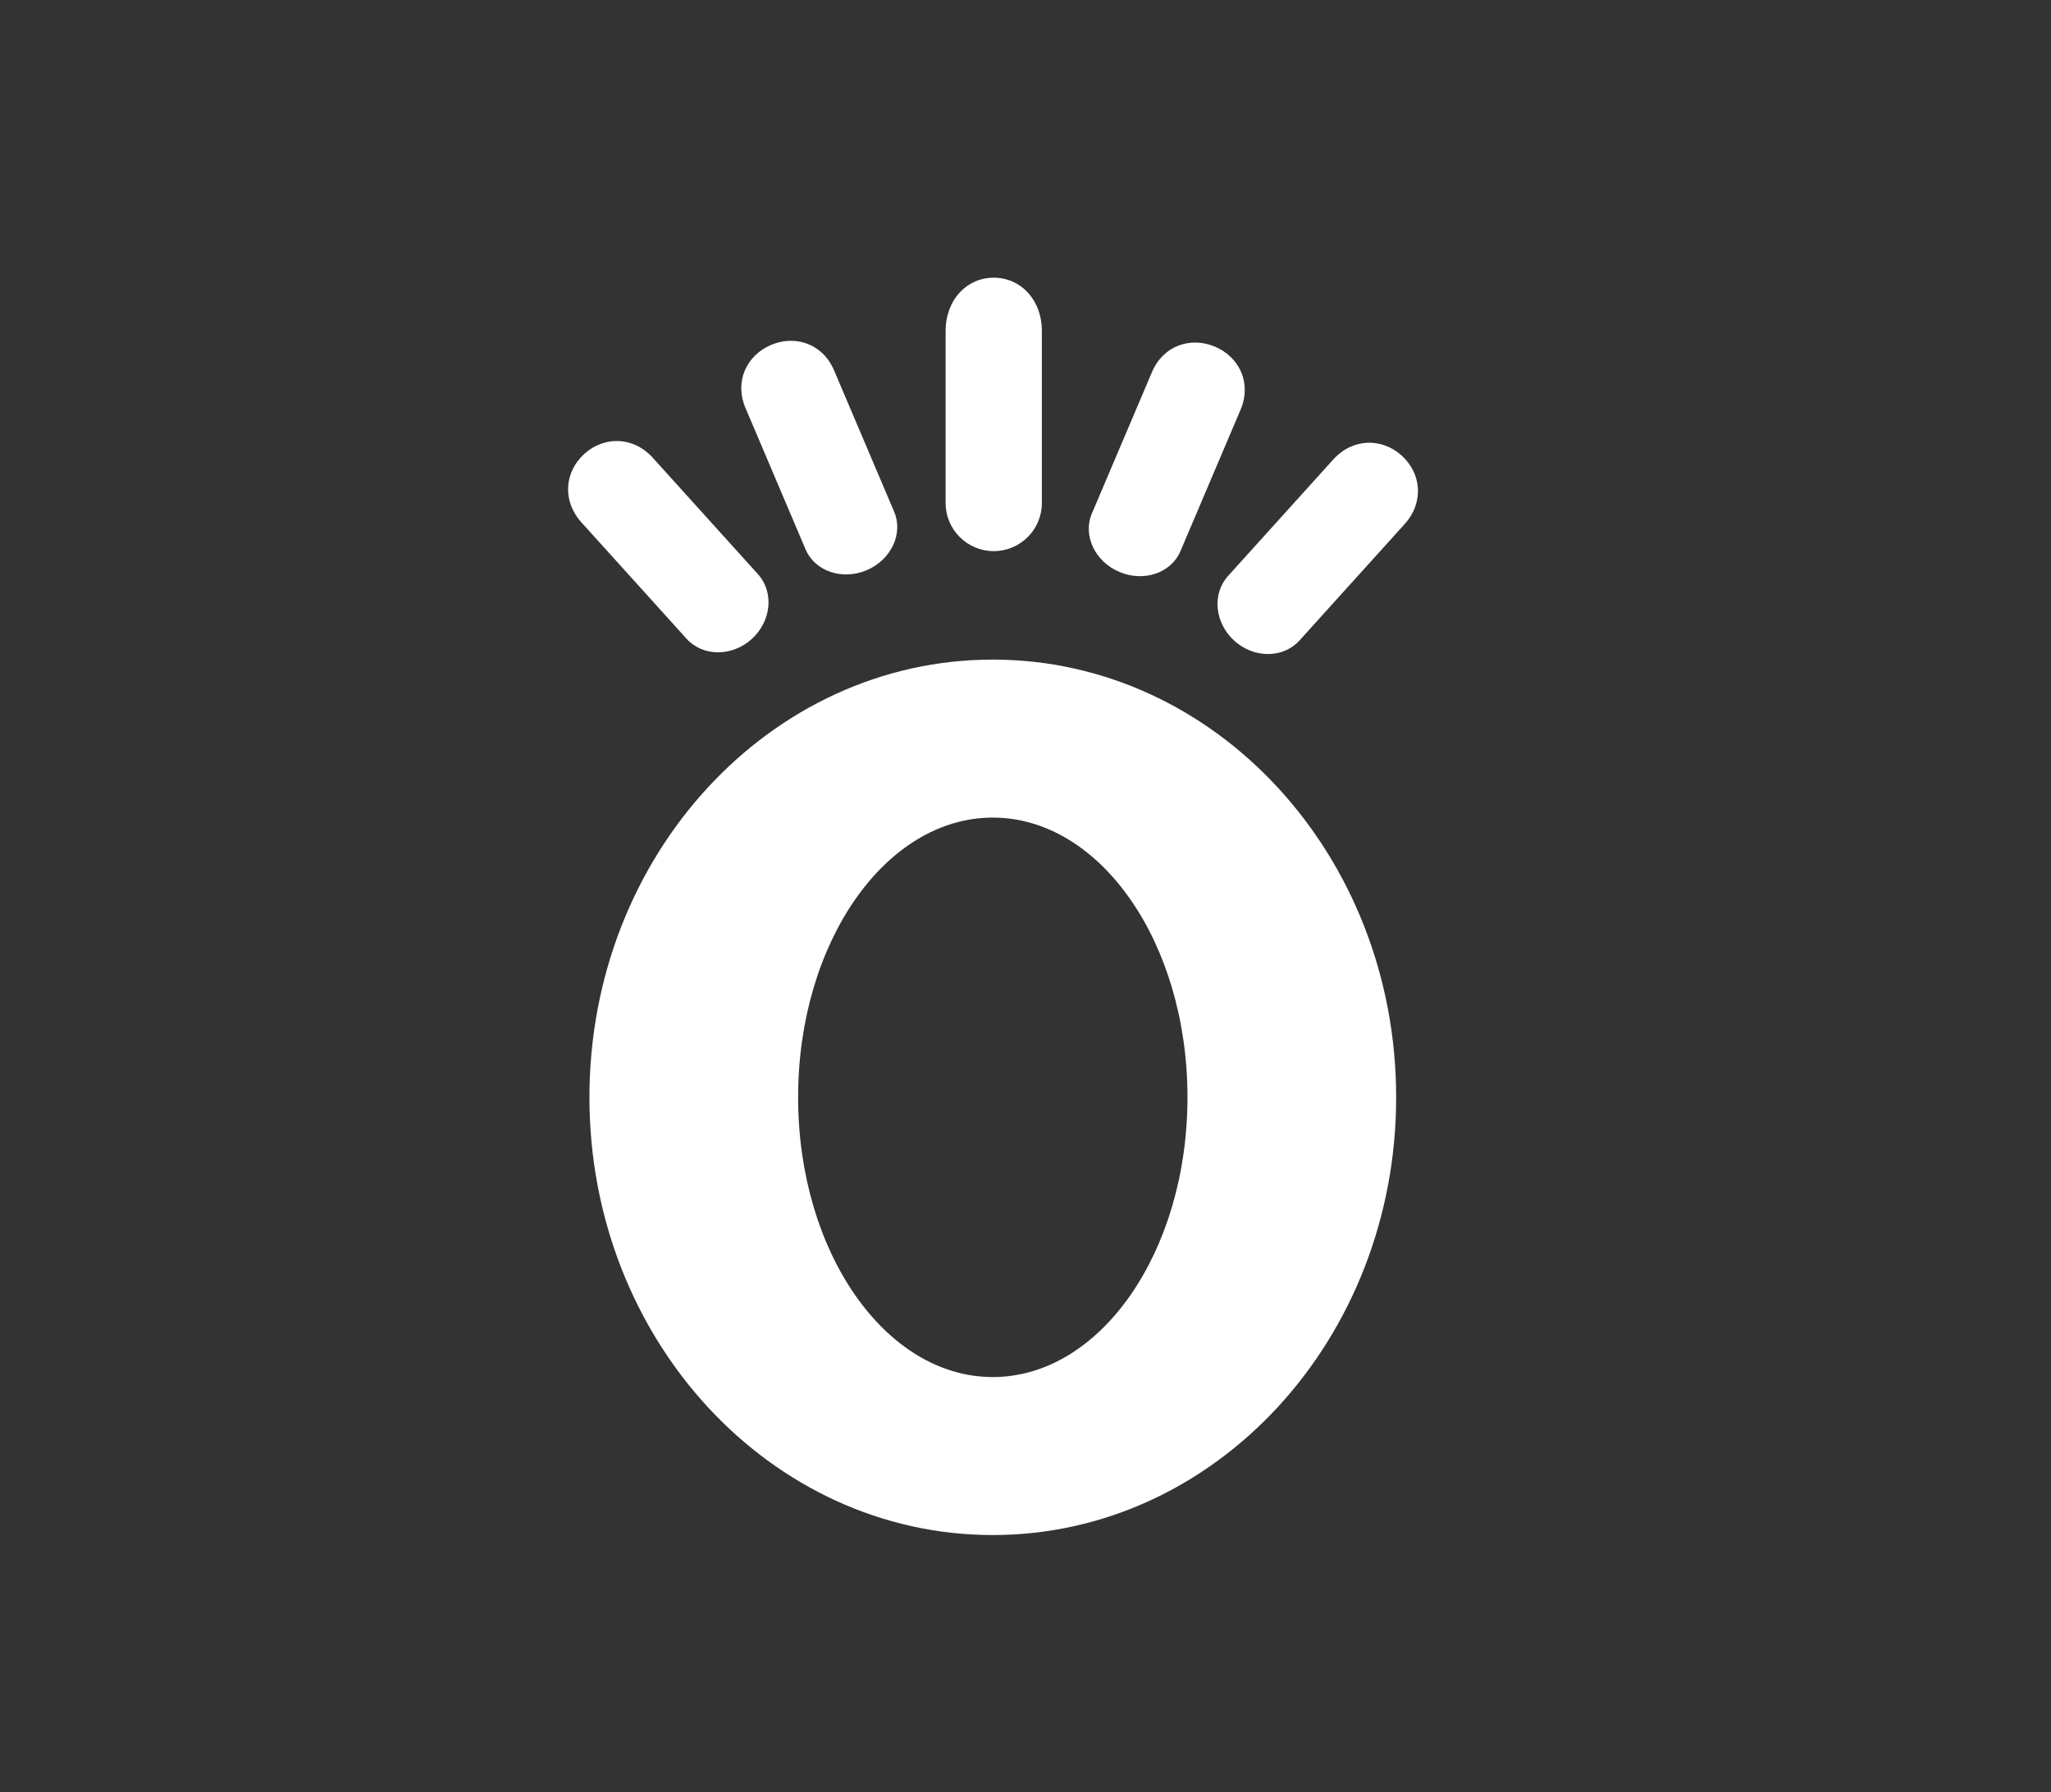 <svg xmlns="http://www.w3.org/2000/svg" id="a" viewBox="0 0 1126.94 984.67"><rect x="0" y="0" width="1126.94" height="984.67" fill="#333333" stroke="none"/><defs><style>.b{fill:#fff;}</style></defs><path class="b" d="M545.5,362.37c-122.41,0-221.63,107.67-221.63,240.48s99.23,240.48,221.63,240.48,221.63-107.67,221.63-240.48-99.23-240.48-221.63-240.48Zm0,394.16c-59.08,0-106.97-68.8-106.97-153.68s47.89-153.68,106.97-153.68,106.97,68.8,106.97,153.68-47.89,153.68-106.97,153.68Z"></path><path class="b" d="M546.02,152.56c-14.6,0-26.44,11.84-26.44,29.44v94.34c0,14.6,11.84,26.44,26.44,26.44s26.44-11.84,26.44-26.44v-94.34c0-17.6-11.84-29.44-26.44-29.44Z"></path><path class="b" d="M667.62,190.47c-13.44-5.71-28.48-.59-34.64,13.91l-20.67,48.63-.79,1.86-11.57,27.22c-5.11,12.03,1.64,26.41,15.08,32.12,13.44,5.71,28.48,.59,33.59-11.44l11.57-27.22,.79-1.86,20.67-48.63c6.16-14.5-.59-28.88-14.03-34.59Z"></path><path class="b" d="M770.17,250.28c-10.84-9.79-26.87-9.71-37.64,2.21l-36.14,39.99-1.38,1.53-20.22,22.38c-8.94,9.89-7.4,25.85,3.43,35.64s26.87,9.71,35.81-.18l20.22-22.38,1.38-1.53,36.14-39.99c10.78-11.92,9.24-27.88-1.6-37.67Z"></path><path class="b" d="M423.63,189.52c13.44-5.71,28.48-.59,34.64,13.91l20.67,48.63,.79,1.86,11.57,27.22c5.11,12.03-1.64,26.41-15.08,32.12s-28.48,.59-33.59-11.44l-11.57-27.22-.79-1.86-20.67-48.63c-6.16-14.5,.59-28.88,14.03-34.59Z"></path><path class="b" d="M321.08,249.33c10.84-9.79,26.87-9.71,37.64,2.21l36.14,39.99,1.38,1.53,20.22,22.38c8.94,9.89,7.4,25.85-3.43,35.64s-26.87,9.71-35.81-.18l-20.22-22.38-1.38-1.53-36.14-39.99c-10.78-11.92-9.24-27.88,1.6-37.67Z"></path></svg>